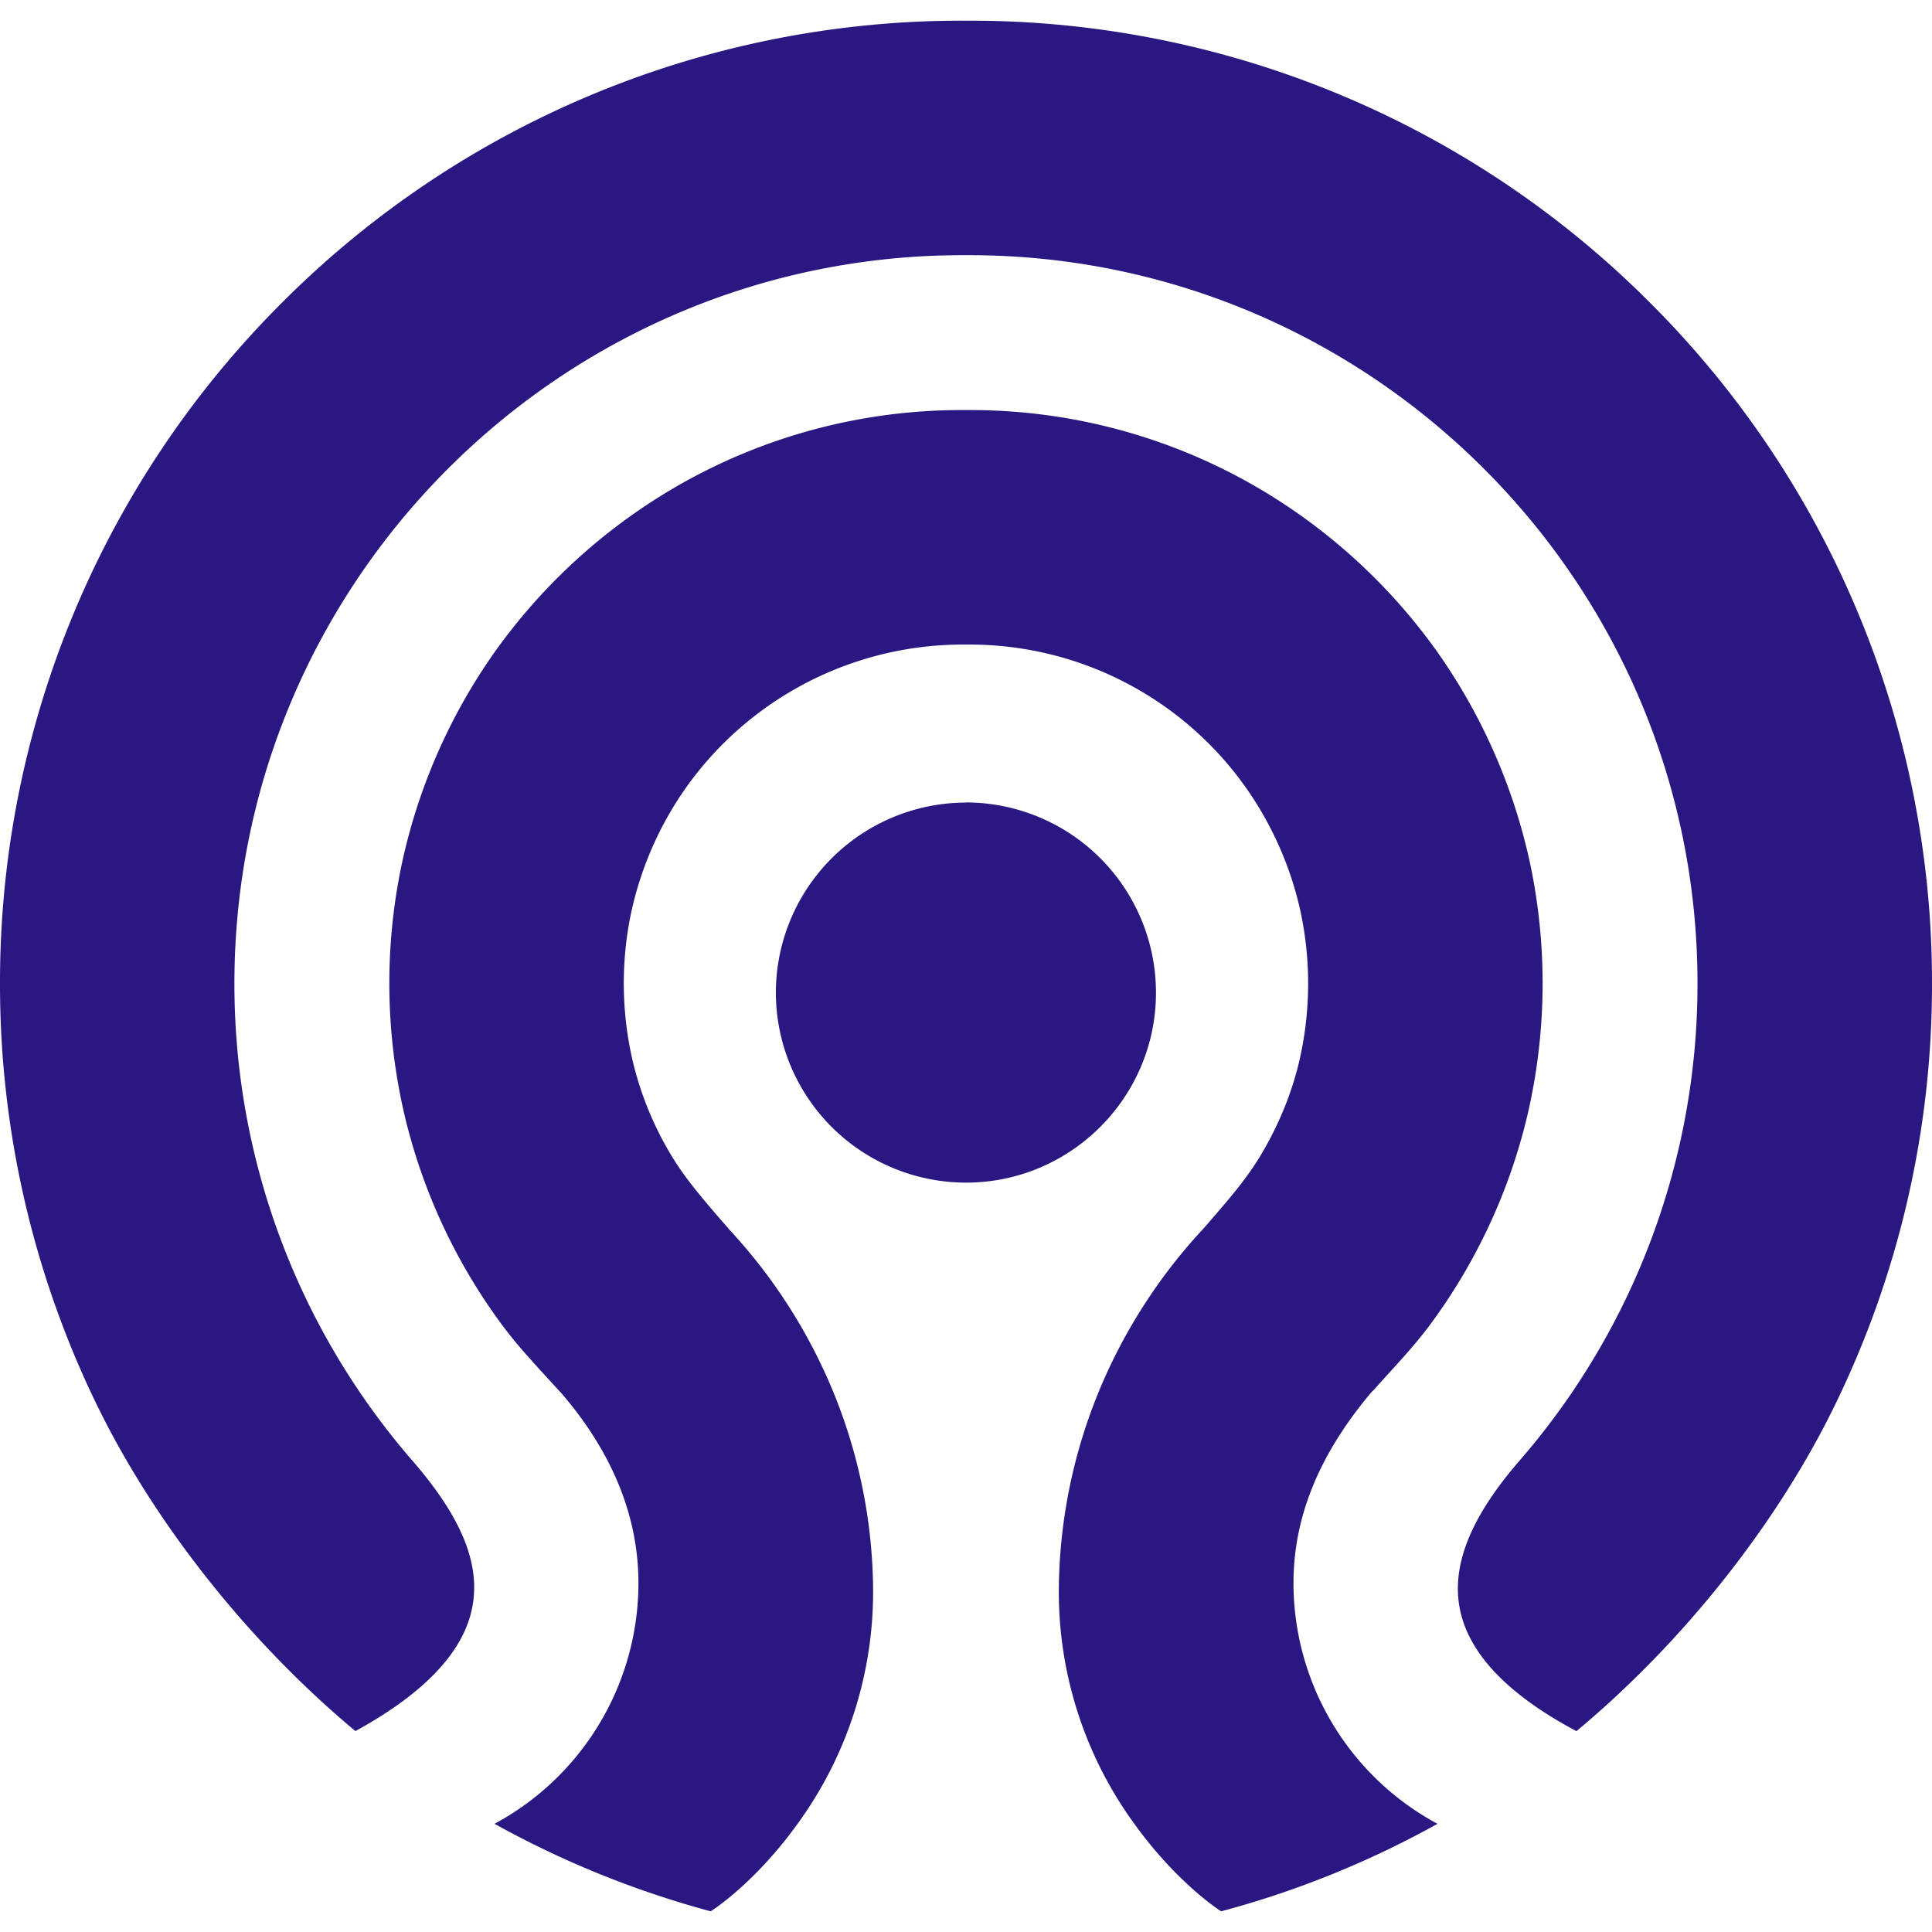 <svg role="img" width="32px" height="32px" viewBox="0 0 24 24" xmlns="http://www.w3.org/2000/svg"><title>Ceph</title><path fill="#2b1782" d="M11.959.257A11.912 11.912 0 003.503 3.76 11.92 11.92 0 000 12.217a11.934 11.934 0 001.207 5.243c.72 1.474 1.888 2.944 3.208 4.044.86-.47 1.35-.99 1.453-1.545.1-.533-.134-1.107-.737-1.805a9.031 9.031 0 01-2.219-5.937c0-4.988 4.058-9.047 9.047-9.047h.08c4.99 0 9.048 4.059 9.048 9.047a9.03 9.03 0 01-2.218 5.936c-.599.693-.84 1.292-.735 1.83.108.556.595 1.068 1.449 1.522 1.322-1.1 2.489-2.57 3.209-4.046A11.898 11.898 0 0024 12.217a11.929 11.929 0 00-3.503-8.457A11.923 11.923 0 0012.04.257h-.041zm-.005 4.837a7.072 7.072 0 00-3.76 1.075A7.202 7.202 0 006.15 8.093a7.164 7.164 0 00-1.161 2.65 7.188 7.188 0 00.04 3.125 7.14 7.14 0 001.22 2.607c.154.207.326.396.509.597l.185.202.005.006c.007.007.017.016.026.027.635.738.957 1.533.957 2.36a3.4 3.4 0 01-1.788 2.989 11.924 11.924 0 002.685 1.087c.14-.088.614-.441 1.077-1.083a4.899 4.899 0 00.94-2.99 6.595 6.595 0 00-.49-2.37 6.717 6.717 0 00-1.302-2.033l-.002-.004-.124-.142c-.21-.245-.428-.497-.602-.792a4.104 4.104 0 01-.462-1.135 4.258 4.258 0 01-.024-1.85 4.25 4.25 0 01.686-1.564 4.216 4.216 0 013.432-1.773H12.042a4.202 4.202 0 013.432 1.773c.33.466.568 1.007.686 1.565a4.27 4.27 0 01-.023 1.849c-.093.39-.249.772-.463 1.135-.173.295-.391.547-.602.792l-.123.142-.004.004a6.736 6.736 0 00-1.301 2.033 6.607 6.607 0 00-.49 2.37 4.897 4.897 0 00.94 2.99c.463.642.937.995 1.076 1.083a11.776 11.776 0 002.687-1.087 3.399 3.399 0 01-1.789-2.988c0-.817.313-1.59.956-2.359.009-.012.02-.022.027-.03l.006-.004.184-.204c.183-.2.355-.39.51-.596a7.14 7.14 0 001.22-2.608 7.21 7.21 0 00.04-3.124 7.185 7.185 0 00-1.16-2.65 7.203 7.203 0 00-2.044-1.924 7.074 7.074 0 00-3.762-1.075h-.09zM12 9.97a2.365 2.365 0 00-2.362 2.361A2.364 2.364 0 0012 14.691c1.301 0 2.36-1.059 2.36-2.36A2.364 2.364 0 0012 9.968z"/></svg>
